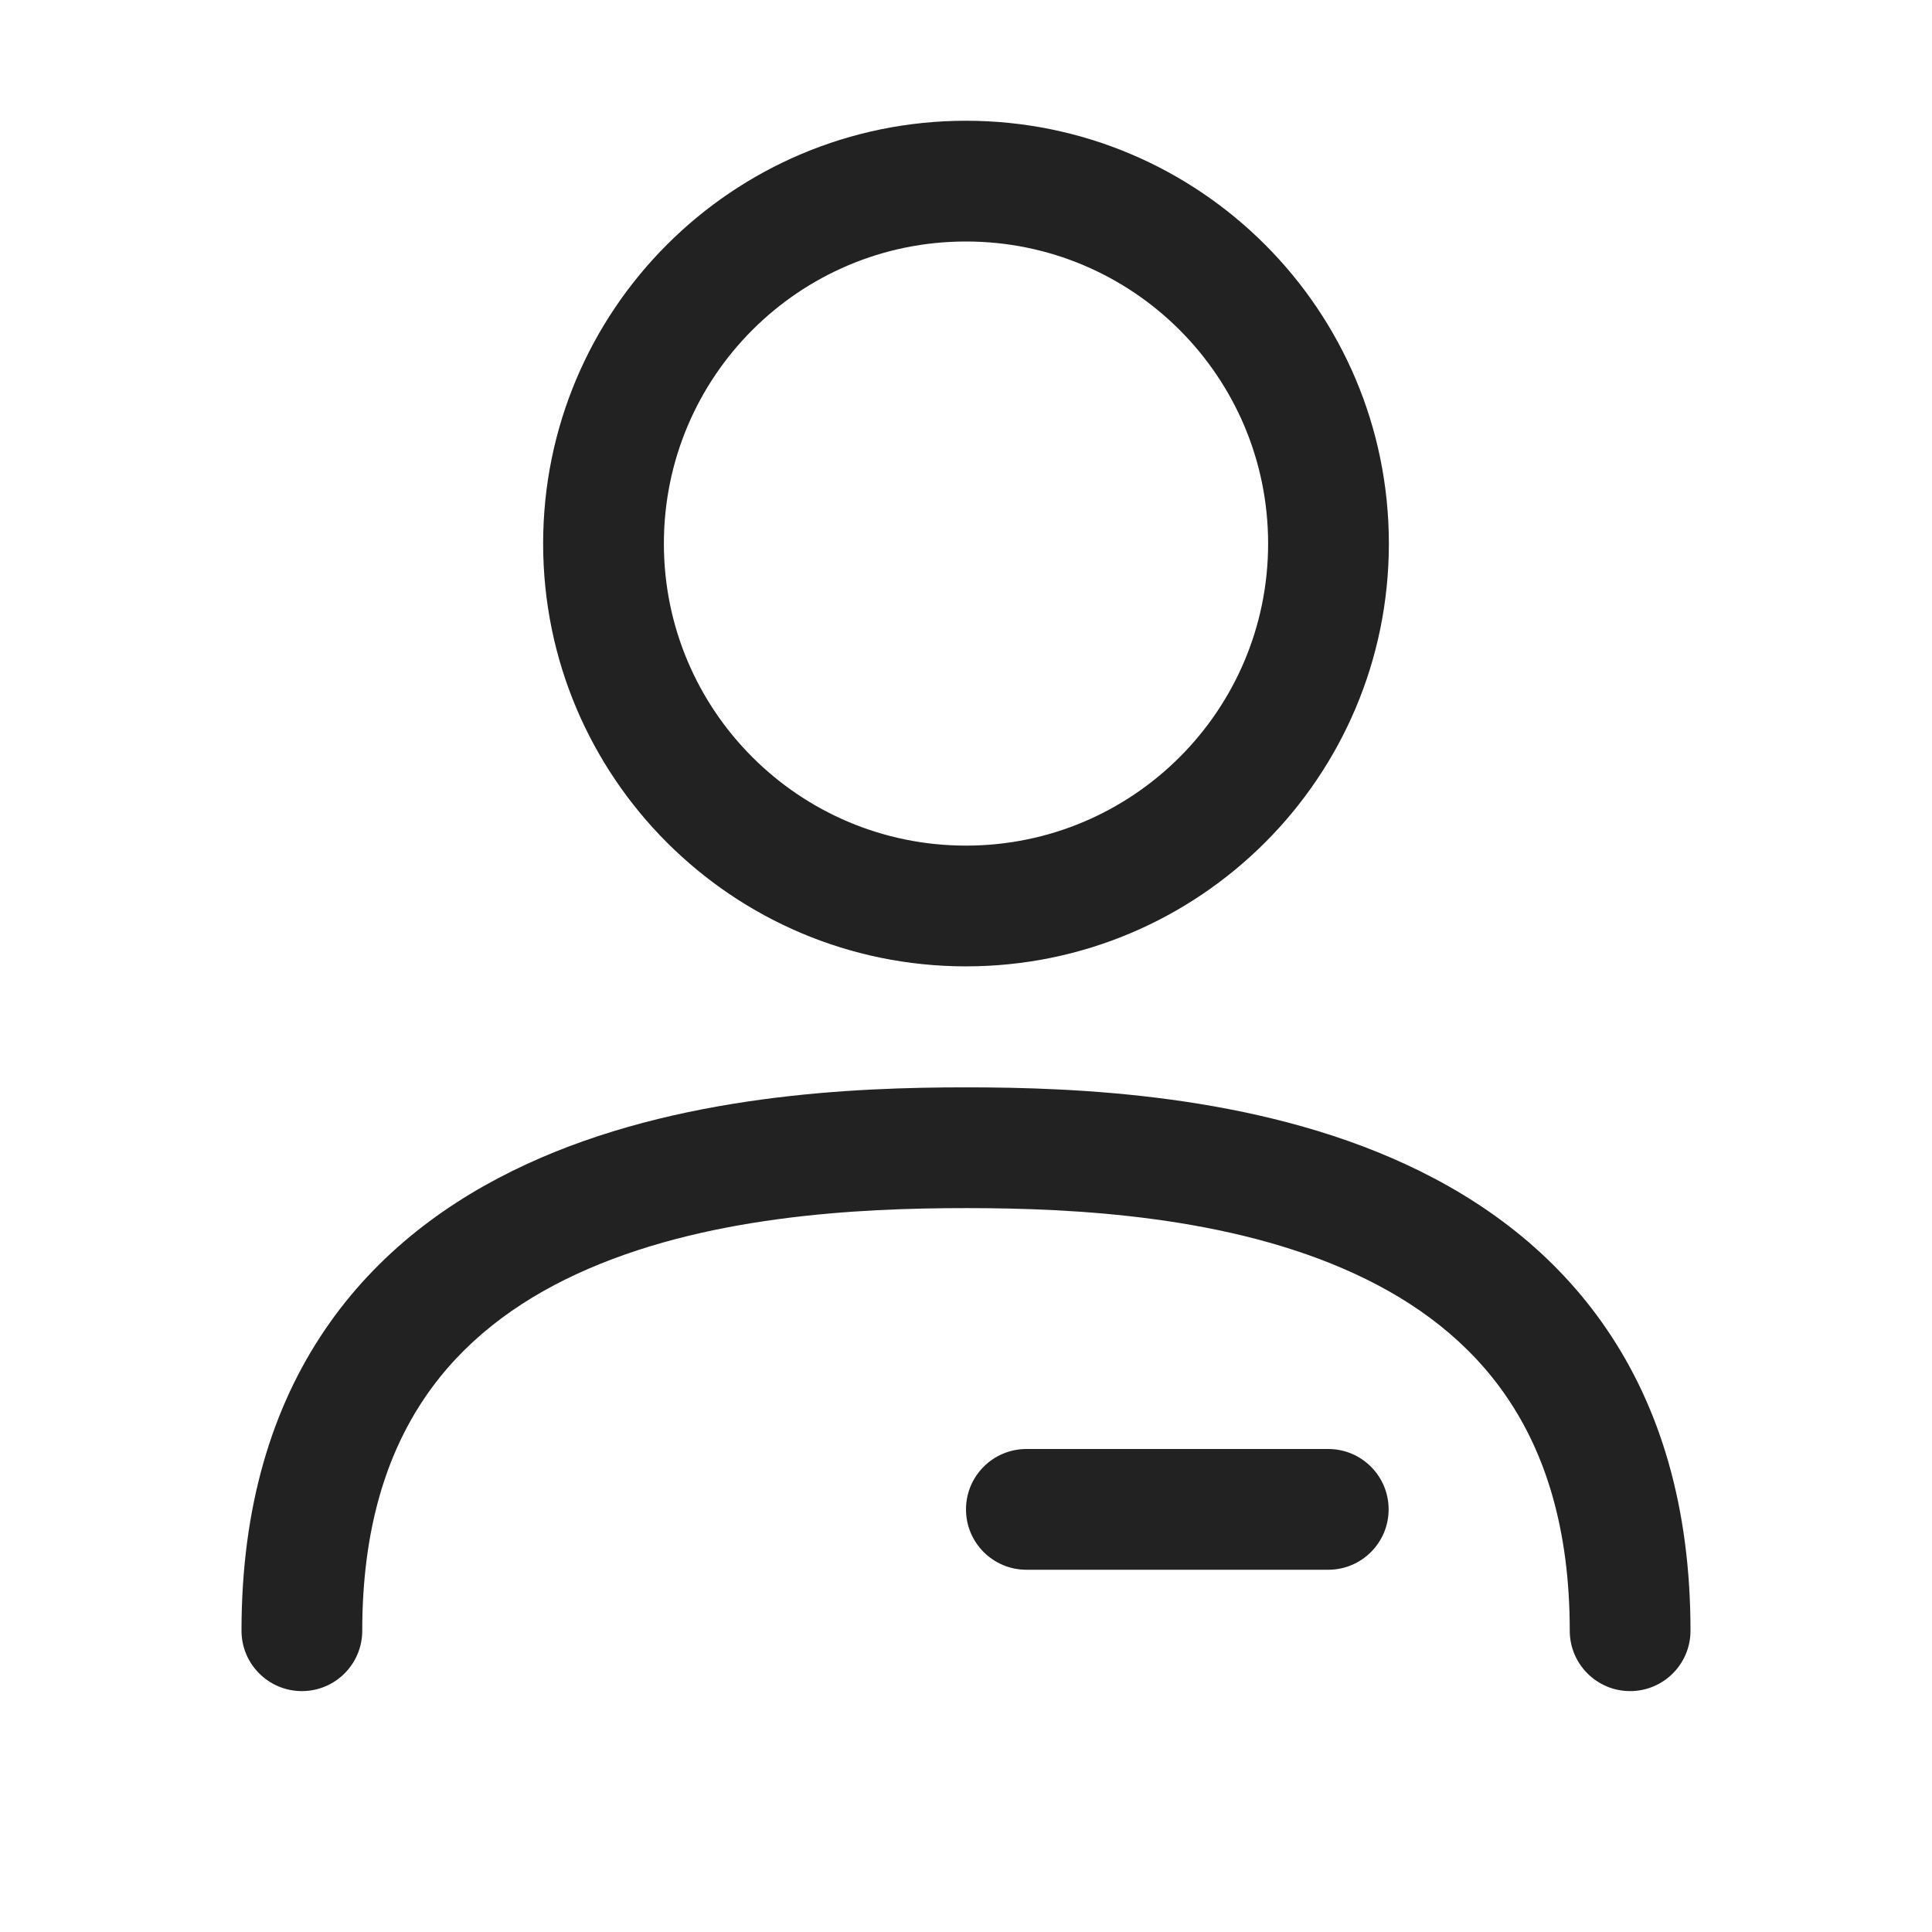 <svg width="16" height="16" viewBox="0 0 16 16" fill="none" xmlns="http://www.w3.org/2000/svg">
<path fill-rule="evenodd" clip-rule="evenodd" d="M4.498 4.502C4.498 2.568 6.066 1 8 1C9.934 1 11.502 2.568 11.502 4.502C11.502 6.436 9.934 8.003 8 8.003C6.066 8.003 4.498 6.436 4.498 4.502ZM8 2C6.618 2 5.498 3.12 5.498 4.502C5.498 5.883 6.618 7.003 8 7.003C9.382 7.003 10.502 5.883 10.502 4.502C10.502 3.12 9.382 2 8 2Z" fill="#222222"/>
<path d="M3.518 11.575C3.208 12.032 3 12.65 3 13.505C3 13.781 2.776 14.005 2.5 14.005C2.224 14.005 2 13.781 2 13.505C2 12.48 2.252 11.659 2.69 11.014C3.126 10.371 3.722 9.936 4.359 9.642C5.613 9.062 7.085 9.005 8 9.005C8.915 9.005 10.387 9.062 11.641 9.642C12.278 9.936 12.874 10.371 13.31 11.014C13.748 11.659 14 12.48 14 13.505C14 13.781 13.776 14.005 13.5 14.005C13.224 14.005 13 13.781 13 13.505C13 12.65 12.792 12.032 12.482 11.575C12.171 11.116 11.733 10.786 11.222 10.55C10.181 10.069 8.903 10.005 8 10.005C7.097 10.005 5.819 10.069 4.778 10.55C4.267 10.786 3.829 11.116 3.518 11.575Z" fill="#222222"/>
<path d="M8.5 12C8.224 12 8 12.224 8 12.5C8 12.776 8.224 13 8.5 13H11C11.276 13 11.5 12.776 11.5 12.5C11.5 12.224 11.276 12 11 12H8.5Z" fill="#222222"/>
</svg>
